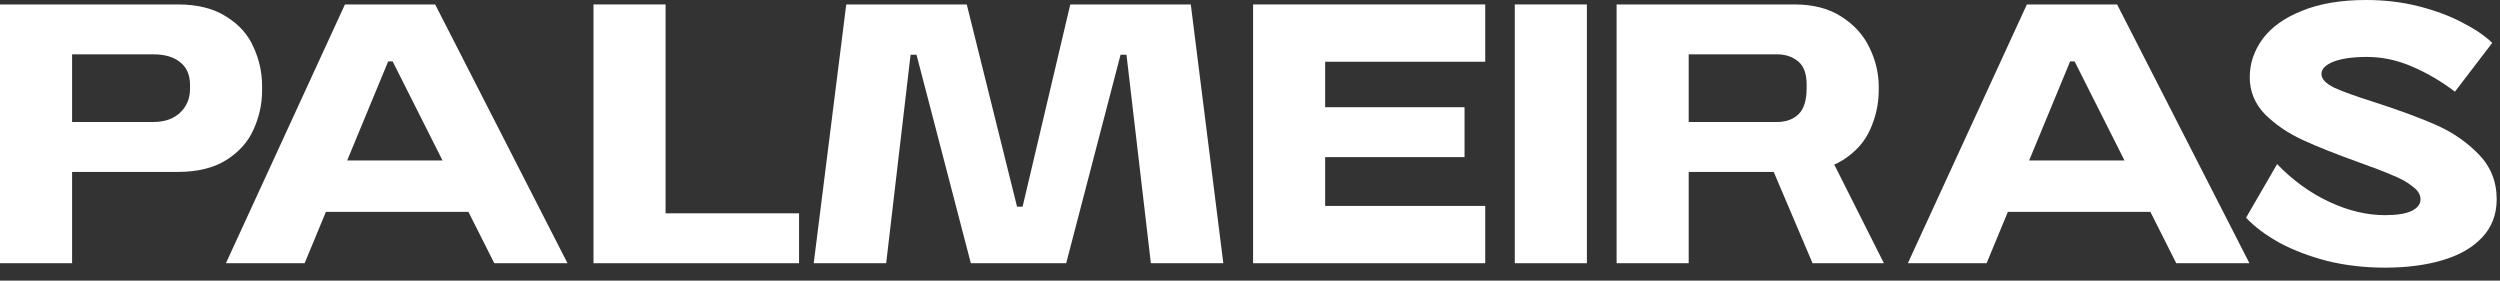 <?xml version="1.0" encoding="utf-8"?>
<svg xmlns="http://www.w3.org/2000/svg" fill="none" height="100%" overflow="visible" preserveAspectRatio="none" style="display: block;" viewBox="0 0 98 11" width="100%">
<rect x="0" y="0" width="98" height="11" fill="#333333" stroke="none"/>
<g id="palmeiras">
<path d="M91.001 2.898C91.001 3.092 91.165 3.27 91.494 3.434C91.832 3.589 92.368 3.782 93.103 4.014C94.059 4.323 94.856 4.618 95.494 4.898C96.131 5.178 96.687 5.56 97.16 6.043C97.633 6.526 97.87 7.115 97.87 7.811C97.87 8.41 97.677 8.912 97.29 9.318C96.914 9.714 96.397 10.009 95.74 10.202C95.083 10.395 94.334 10.492 93.494 10.492C92.702 10.492 91.948 10.405 91.233 10.231C90.528 10.047 89.905 9.811 89.364 9.521C88.823 9.221 88.383 8.893 88.045 8.535L89.262 6.434C89.881 7.072 90.562 7.565 91.306 7.912C92.049 8.26 92.779 8.434 93.494 8.434C93.948 8.434 94.291 8.381 94.523 8.275C94.764 8.159 94.885 8.004 94.885 7.811C94.885 7.627 94.779 7.458 94.566 7.304C94.363 7.139 94.102 6.995 93.784 6.869C93.474 6.734 93.035 6.565 92.465 6.362C91.576 6.043 90.847 5.753 90.277 5.492C89.707 5.231 89.214 4.898 88.799 4.492C88.393 4.077 88.19 3.589 88.19 3.029C88.19 2.488 88.359 1.985 88.697 1.522C89.045 1.058 89.562 0.691 90.248 0.42C90.934 0.14 91.769 6.10352e-05 92.755 6.10352e-05C93.479 6.10352e-05 94.165 0.082 94.812 0.246C95.46 0.411 96.03 0.623 96.522 0.884C97.015 1.135 97.406 1.401 97.696 1.681L96.233 3.594C95.701 3.188 95.141 2.86 94.552 2.608C93.972 2.357 93.383 2.232 92.784 2.232C92.223 2.232 91.784 2.295 91.465 2.42C91.156 2.546 91.001 2.705 91.001 2.898Z" fill="white" id="Vector"/>
<path d="M78.353 6.289H85.57V8.304H78.353V6.289ZM88.178 10.318H85.309L81.324 2.406H81.15L77.875 10.318H74.788L79.454 0.174H82.99L88.178 10.318Z" fill="white" id="Vector_2"/>
<path d="M69.53 6.739L71.646 5.941L73.849 10.318H71.052L69.53 6.739ZM70.342 0.174C71.076 0.174 71.689 0.333 72.182 0.652C72.684 0.971 73.052 1.377 73.283 1.869C73.525 2.362 73.646 2.869 73.646 3.391V3.536C73.646 4.067 73.534 4.579 73.312 5.072C73.1 5.555 72.742 5.956 72.24 6.275C71.747 6.584 71.115 6.739 70.342 6.739H66.197V10.318H63.371V0.174H70.342ZM70.82 3.304C70.82 2.889 70.709 2.589 70.487 2.406C70.264 2.222 69.989 2.13 69.66 2.13H66.197V4.782H69.66C69.999 4.782 70.274 4.686 70.487 4.492C70.709 4.289 70.82 3.942 70.82 3.449V3.304Z" fill="white" id="Vector_3"/>
<path d="M59.38 0.174H62.206V10.318H59.38V0.174Z" fill="white" id="Vector_4"/>
<path d="M49.121 0.174H51.946V10.318H49.121V0.174ZM50.12 0.174H58.221V2.42H50.12V0.174ZM50.12 4.203H57.41V6.159H50.12V4.203ZM50.12 8.072H58.221V10.318H50.12V8.072Z" fill="white" id="Vector_5"/>
<path d="M31.898 10.318L33.173 0.174H37.897L39.868 8.101H40.086L41.955 0.174H46.679L47.954 10.318H45.114L44.158 2.145H43.926L41.795 10.318H38.057L35.927 2.145H35.695L34.738 10.318H31.898Z" fill="white" id="Vector_6"/>
<path d="M23.265 0.174H26.091V10.318H23.265V0.174ZM24.265 8.362H31.323V10.318H24.265V8.362Z" fill="white" id="Vector_7"/>
<path d="M12.421 6.289H19.637V8.304H12.421V6.289ZM22.246 10.318H19.376L15.391 2.406H15.217L11.942 10.318H8.856L13.522 0.174H17.058L22.246 10.318Z" fill="white" id="Vector_8"/>
<path d="M0 0.174H2.826V10.318H0V0.174ZM6.97 0.174C7.743 0.174 8.376 0.333 8.869 0.652C9.371 0.961 9.729 1.362 9.941 1.855C10.163 2.338 10.274 2.845 10.274 3.377V3.55C10.274 4.072 10.163 4.579 9.941 5.072C9.729 5.555 9.371 5.956 8.869 6.275C8.376 6.584 7.743 6.739 6.97 6.739H1.203V4.782H6.014C6.449 4.782 6.797 4.661 7.057 4.42C7.318 4.169 7.449 3.86 7.449 3.492V3.333C7.449 2.937 7.318 2.637 7.057 2.435C6.806 2.232 6.458 2.13 6.014 2.13H1.203V0.174H6.97Z" fill="white" id="Vector_9"/>
</g>
</svg>
